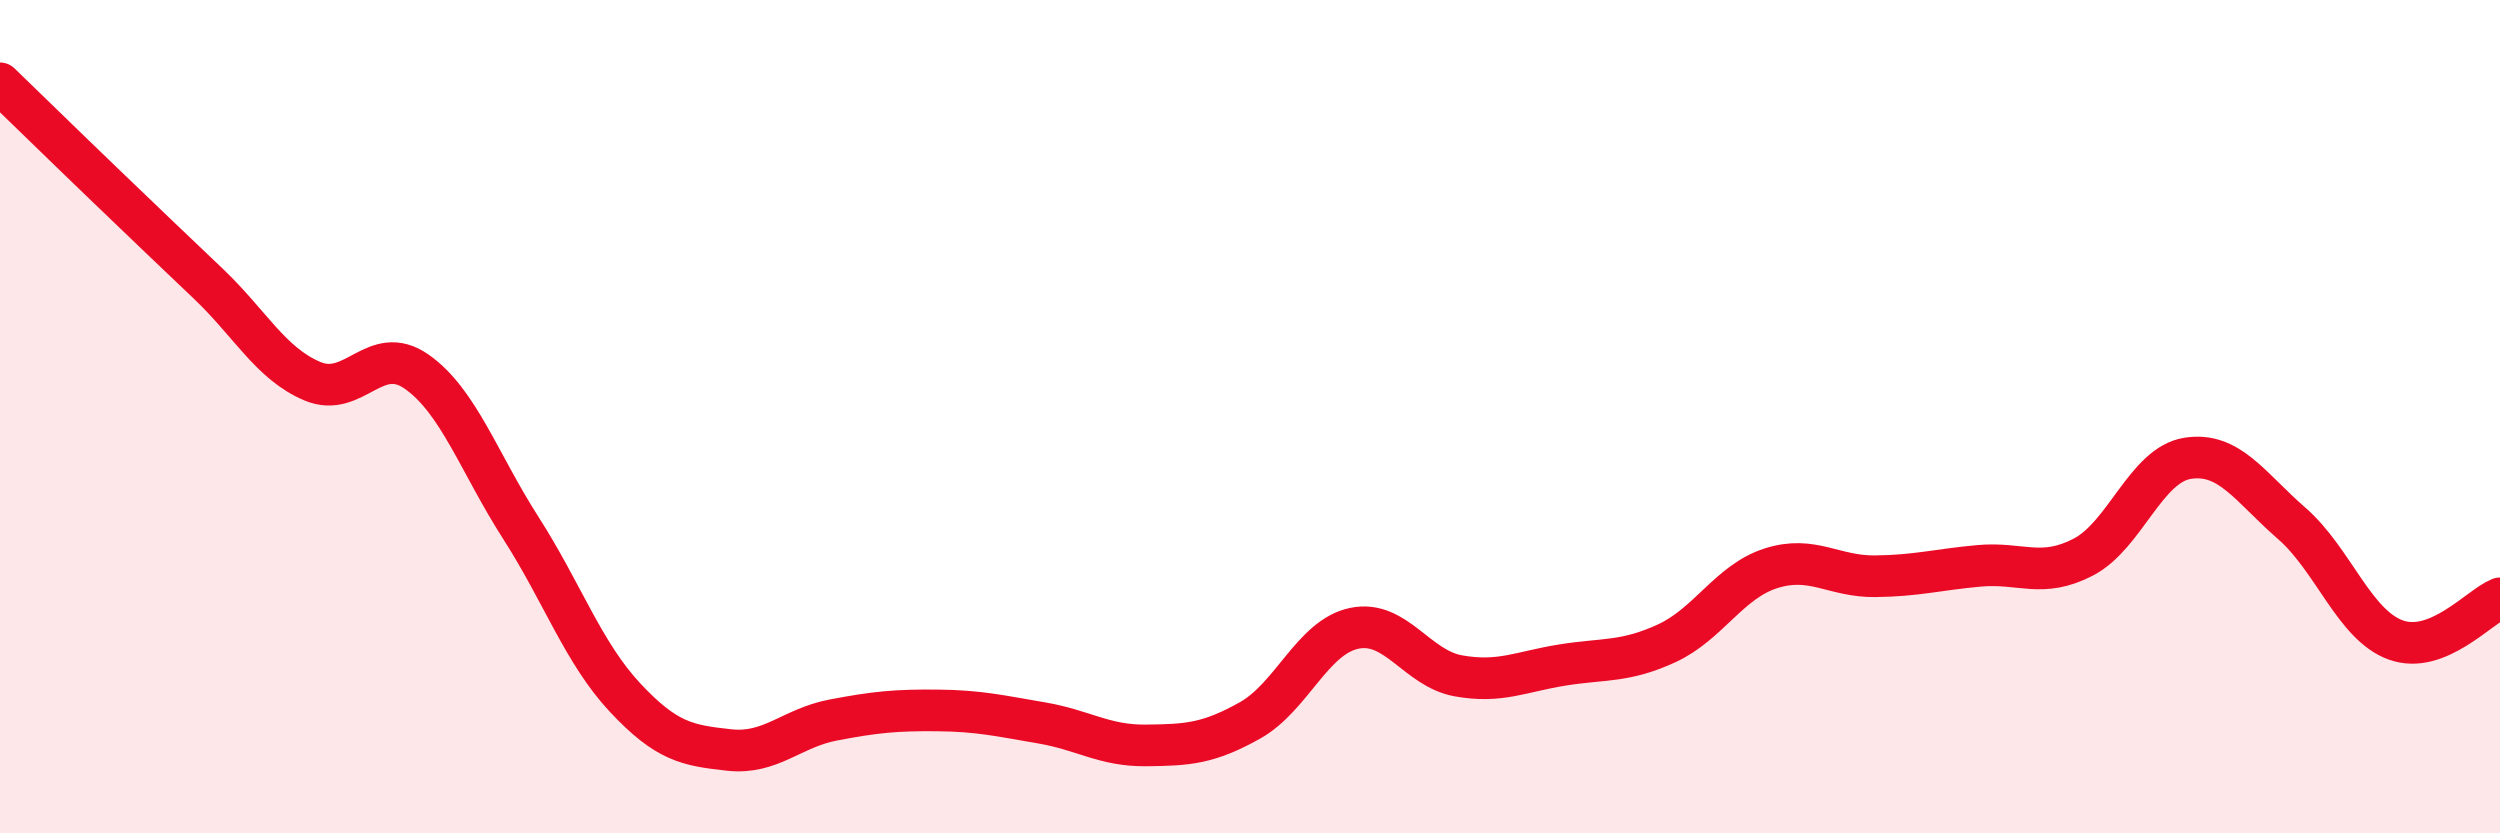 
    <svg width="60" height="20" viewBox="0 0 60 20" xmlns="http://www.w3.org/2000/svg">
      <path
        d="M 0,2 C 0.5,2.48 1.5,3.46 2.5,4.42 C 3.5,5.38 4,5.86 5,6.81 C 6,7.76 6.5,8.73 7.5,9.15 C 8.5,9.57 9,8.22 10,8.92 C 11,9.62 11.5,11.11 12.5,12.67 C 13.5,14.23 14,15.67 15,16.74 C 16,17.81 16.5,17.89 17.5,18 C 18.5,18.11 19,17.47 20,17.28 C 21,17.09 21.5,17.04 22.5,17.05 C 23.5,17.06 24,17.18 25,17.35 C 26,17.52 26.5,17.9 27.5,17.89 C 28.5,17.88 29,17.85 30,17.29 C 31,16.73 31.5,15.29 32.5,15.08 C 33.5,14.87 34,16.04 35,16.22 C 36,16.4 36.5,16.12 37.5,15.96 C 38.5,15.8 39,15.9 40,15.44 C 41,14.98 41.5,13.96 42.5,13.64 C 43.5,13.32 44,13.84 45,13.83 C 46,13.82 46.5,13.67 47.5,13.58 C 48.5,13.49 49,13.89 50,13.37 C 51,12.85 51.5,11.16 52.5,11 C 53.5,10.84 54,11.69 55,12.56 C 56,13.43 56.5,15 57.5,15.36 C 58.5,15.72 59.5,14.56 60,14.36L60 20L0 20Z"
        fill="#EB0A25"
        opacity="0.1"
        stroke-linecap="round"
        stroke-linejoin="round"
      />
      <path
        d="M 0,2 C 0.5,2.48 1.5,3.46 2.5,4.42 C 3.5,5.38 4,5.86 5,6.81 C 6,7.76 6.5,8.73 7.5,9.15 C 8.5,9.57 9,8.22 10,8.92 C 11,9.62 11.5,11.11 12.5,12.67 C 13.5,14.23 14,15.67 15,16.74 C 16,17.81 16.5,17.89 17.5,18 C 18.5,18.11 19,17.47 20,17.28 C 21,17.09 21.5,17.04 22.5,17.05 C 23.5,17.06 24,17.18 25,17.35 C 26,17.52 26.5,17.9 27.5,17.89 C 28.5,17.88 29,17.85 30,17.29 C 31,16.73 31.5,15.29 32.5,15.08 C 33.5,14.87 34,16.04 35,16.22 C 36,16.4 36.5,16.12 37.5,15.96 C 38.5,15.8 39,15.9 40,15.44 C 41,14.98 41.5,13.96 42.5,13.64 C 43.5,13.32 44,13.84 45,13.83 C 46,13.82 46.5,13.67 47.5,13.58 C 48.5,13.49 49,13.89 50,13.37 C 51,12.85 51.5,11.16 52.5,11 C 53.5,10.84 54,11.69 55,12.56 C 56,13.43 56.5,15 57.5,15.36 C 58.5,15.72 59.5,14.56 60,14.36"
        stroke="#EB0A25"
        stroke-width="1"
        fill="none"
        stroke-linecap="round"
        stroke-linejoin="round"
      />
    </svg>
  
